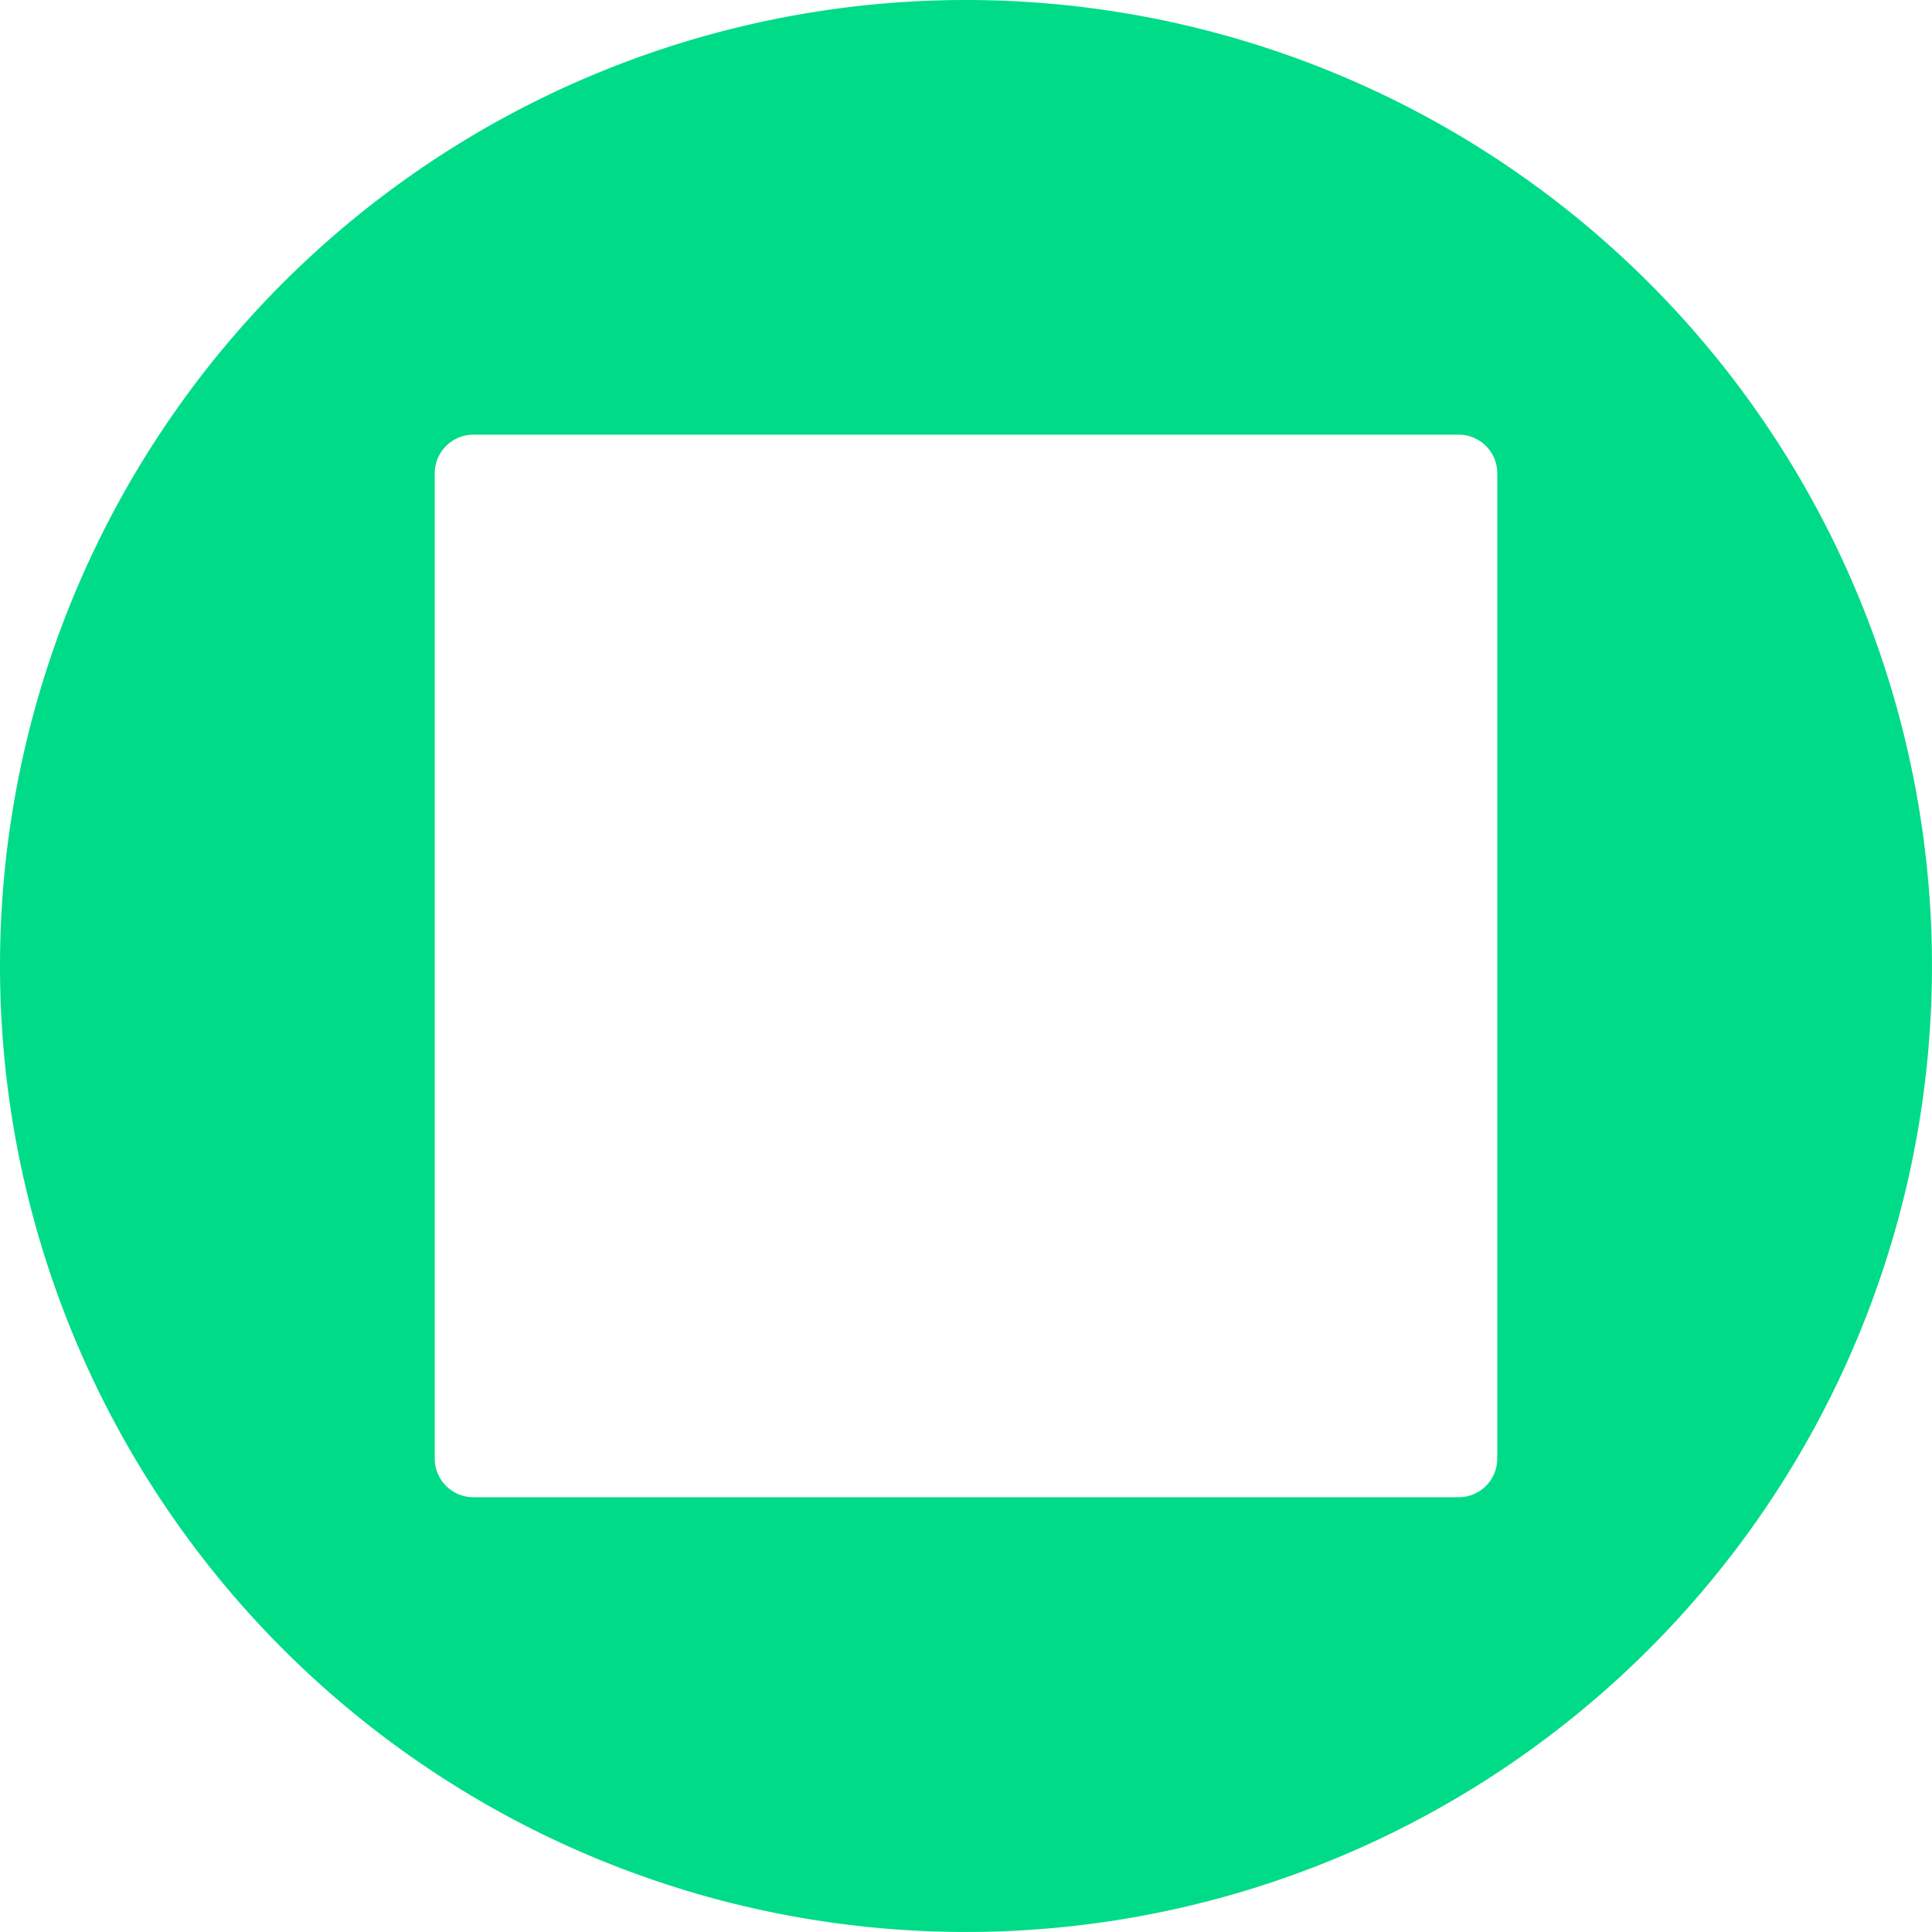 <svg xmlns="http://www.w3.org/2000/svg" width="73.729" height="73.729" viewBox="0 0 73.729 73.729">
  <path id="Path_1375" data-name="Path 1375" d="M3759.592,360.09a36.864,36.864,0,1,0-36.864-36.864,36.864,36.864,0,0,0,36.864,36.864m20.275-55.665a1.474,1.474,0,0,0-1.474-1.475h-37.6a1.474,1.474,0,0,0-1.475,1.475v37.6a1.475,1.475,0,0,0,1.475,1.474h37.6a1.474,1.474,0,0,0,1.474-1.474Z" transform="translate(-3722.728 -286.362)" fill="#00db88" fill-rule="evenodd"/>
</svg>

